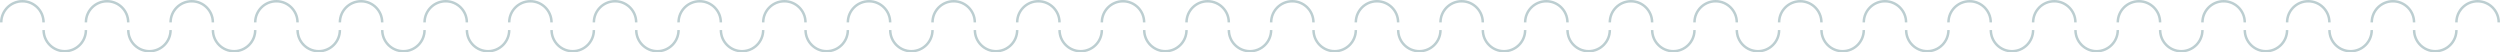 <?xml version="1.0" encoding="UTF-8"?>
<svg id="uuid-3b98de7c-2fd6-46a0-9893-42b2144e1b3b" data-name="レイヤー 2" xmlns="http://www.w3.org/2000/svg" width="1001" height="21" viewBox="0 0 1001 21">
  <defs>
    <style>
      .uuid-93178782-a7c1-4798-b276-98cbeb790d6f {
        opacity: .3;
      }

      .uuid-c44c7ec9-df3f-478f-aba4-2457c0eea55c {
        fill: none;
        stroke: #1e5a64;
        stroke-miterlimit: 10;
      }
    </style>
  </defs>
  <g id="uuid-04f7f94a-625f-4614-945b-6b02d06bc320" data-name="レイヤー 1">
    <g>
      <g class="uuid-93178782-a7c1-4798-b276-98cbeb790d6f">
        <path class="uuid-c44c7ec9-df3f-478f-aba4-2457c0eea55c" d="M.5,8.97C.5,4.29,4.29.5,8.97.5s8.47,3.79,8.47,8.47"/>
        <path class="uuid-c44c7ec9-df3f-478f-aba4-2457c0eea55c" d="M34.4,12.03c0,4.68-3.79,8.47-8.47,8.47-4.68,0-8.47-3.79-8.47-8.47"/>
        <path class="uuid-c44c7ec9-df3f-478f-aba4-2457c0eea55c" d="M34.4,8.97c0-4.68,3.79-8.47,8.47-8.47s8.47,3.79,8.47,8.47"/>
        <path class="uuid-c44c7ec9-df3f-478f-aba4-2457c0eea55c" d="M68.3,12.03c0,4.68-3.79,8.47-8.47,8.47-4.68,0-8.47-3.79-8.47-8.47"/>
        <path class="uuid-c44c7ec9-df3f-478f-aba4-2457c0eea55c" d="M68.3,8.97c0-4.68,3.79-8.47,8.47-8.47s8.47,3.79,8.47,8.47"/>
        <path class="uuid-c44c7ec9-df3f-478f-aba4-2457c0eea55c" d="M102.19,12.03c0,4.68-3.79,8.47-8.47,8.47-4.68,0-8.47-3.79-8.47-8.47"/>
        <path class="uuid-c44c7ec9-df3f-478f-aba4-2457c0eea55c" d="M102.19,8.97c0-4.68,3.79-8.47,8.47-8.47s8.47,3.79,8.47,8.47"/>
        <path class="uuid-c44c7ec9-df3f-478f-aba4-2457c0eea55c" d="M136.09,12.03c0,4.68-3.79,8.47-8.47,8.47-4.68,0-8.47-3.79-8.47-8.47"/>
        <path class="uuid-c44c7ec9-df3f-478f-aba4-2457c0eea55c" d="M136.09,8.97c0-4.68,3.79-8.47,8.47-8.47s8.47,3.79,8.47,8.47"/>
        <path class="uuid-c44c7ec9-df3f-478f-aba4-2457c0eea55c" d="M169.99,12.03c0,4.68-3.79,8.47-8.47,8.47-4.68,0-8.47-3.79-8.47-8.47"/>
        <path class="uuid-c44c7ec9-df3f-478f-aba4-2457c0eea55c" d="M169.99,8.97c0-4.68,3.79-8.47,8.47-8.47s8.47,3.79,8.47,8.47"/>
        <path class="uuid-c44c7ec9-df3f-478f-aba4-2457c0eea55c" d="M203.89,12.03c0,4.68-3.79,8.47-8.47,8.47-4.68,0-8.47-3.79-8.47-8.47"/>
        <path class="uuid-c44c7ec9-df3f-478f-aba4-2457c0eea55c" d="M203.89,8.97c0-4.68,3.79-8.47,8.47-8.47s8.47,3.79,8.47,8.47"/>
        <path class="uuid-c44c7ec9-df3f-478f-aba4-2457c0eea55c" d="M237.79,12.03c0,4.68-3.79,8.47-8.47,8.47-4.68,0-8.47-3.79-8.47-8.47"/>
        <path class="uuid-c44c7ec9-df3f-478f-aba4-2457c0eea55c" d="M237.79,8.97c0-4.68,3.79-8.47,8.47-8.47s8.47,3.79,8.47,8.47"/>
        <path class="uuid-c44c7ec9-df3f-478f-aba4-2457c0eea55c" d="M271.69,12.03c0,4.68-3.79,8.47-8.47,8.47-4.68,0-8.47-3.79-8.47-8.47"/>
        <path class="uuid-c44c7ec9-df3f-478f-aba4-2457c0eea55c" d="M271.69,8.97c0-4.68,3.79-8.47,8.47-8.47s8.47,3.79,8.47,8.47"/>
        <path class="uuid-c44c7ec9-df3f-478f-aba4-2457c0eea55c" d="M305.58,12.03c0,4.68-3.79,8.47-8.47,8.47-4.68,0-8.47-3.79-8.47-8.47"/>
      </g>
      <g class="uuid-93178782-a7c1-4798-b276-98cbeb790d6f">
        <path class="uuid-c44c7ec9-df3f-478f-aba4-2457c0eea55c" d="M305.58,8.97c0-4.68,3.79-8.47,8.47-8.47s8.47,3.79,8.47,8.47"/>
        <path class="uuid-c44c7ec9-df3f-478f-aba4-2457c0eea55c" d="M339.48,12.03c0,4.68-3.79,8.47-8.47,8.47-4.68,0-8.47-3.79-8.47-8.47"/>
        <path class="uuid-c44c7ec9-df3f-478f-aba4-2457c0eea55c" d="M339.48,8.97c0-4.68,3.79-8.47,8.47-8.47s8.47,3.79,8.47,8.47"/>
        <path class="uuid-c44c7ec9-df3f-478f-aba4-2457c0eea55c" d="M373.38,12.03c0,4.68-3.79,8.47-8.47,8.47-4.68,0-8.47-3.79-8.47-8.47"/>
        <path class="uuid-c44c7ec9-df3f-478f-aba4-2457c0eea55c" d="M373.38,8.97c0-4.68,3.79-8.47,8.47-8.47s8.47,3.79,8.47,8.47"/>
        <path class="uuid-c44c7ec9-df3f-478f-aba4-2457c0eea55c" d="M407.28,12.03c0,4.68-3.79,8.47-8.47,8.47-4.68,0-8.47-3.79-8.47-8.47"/>
        <path class="uuid-c44c7ec9-df3f-478f-aba4-2457c0eea55c" d="M407.28,8.97c0-4.68,3.79-8.47,8.47-8.47s8.47,3.79,8.47,8.47"/>
        <path class="uuid-c44c7ec9-df3f-478f-aba4-2457c0eea55c" d="M441.18,12.03c0,4.68-3.79,8.47-8.47,8.47-4.68,0-8.47-3.79-8.47-8.47"/>
        <path class="uuid-c44c7ec9-df3f-478f-aba4-2457c0eea55c" d="M441.18,8.97c0-4.68,3.79-8.47,8.47-8.47s8.47,3.79,8.47,8.47"/>
        <path class="uuid-c44c7ec9-df3f-478f-aba4-2457c0eea55c" d="M475.08,12.03c0,4.68-3.79,8.47-8.47,8.47-4.68,0-8.47-3.79-8.47-8.47"/>
        <path class="uuid-c44c7ec9-df3f-478f-aba4-2457c0eea55c" d="M475.08,8.97c0-4.68,3.79-8.47,8.47-8.47s8.47,3.79,8.47,8.47"/>
        <path class="uuid-c44c7ec9-df3f-478f-aba4-2457c0eea55c" d="M508.97,12.03c0,4.68-3.79,8.47-8.47,8.47-4.68,0-8.47-3.79-8.47-8.47"/>
        <path class="uuid-c44c7ec9-df3f-478f-aba4-2457c0eea55c" d="M508.97,8.97c0-4.68,3.79-8.47,8.47-8.47s8.47,3.79,8.47,8.47"/>
        <path class="uuid-c44c7ec9-df3f-478f-aba4-2457c0eea55c" d="M542.87,12.03c0,4.68-3.79,8.47-8.47,8.47-4.68,0-8.47-3.79-8.47-8.47"/>
        <path class="uuid-c44c7ec9-df3f-478f-aba4-2457c0eea55c" d="M542.87,8.97c0-4.68,3.79-8.47,8.47-8.47s8.47,3.79,8.47,8.47"/>
        <path class="uuid-c44c7ec9-df3f-478f-aba4-2457c0eea55c" d="M576.77,12.03c0,4.68-3.79,8.47-8.47,8.47-4.68,0-8.47-3.79-8.47-8.47"/>
        <path class="uuid-c44c7ec9-df3f-478f-aba4-2457c0eea55c" d="M576.77,8.97c0-4.68,3.79-8.47,8.47-8.47s8.47,3.79,8.47,8.47"/>
        <path class="uuid-c44c7ec9-df3f-478f-aba4-2457c0eea55c" d="M610.67,12.03c0,4.68-3.79,8.47-8.47,8.47-4.68,0-8.47-3.79-8.47-8.47"/>
        <path class="uuid-c44c7ec9-df3f-478f-aba4-2457c0eea55c" d="M610.67,8.97c0-4.68,3.79-8.47,8.47-8.47s8.47,3.79,8.47,8.47"/>
        <path class="uuid-c44c7ec9-df3f-478f-aba4-2457c0eea55c" d="M644.57,12.03c0,4.68-3.79,8.47-8.47,8.47-4.68,0-8.47-3.79-8.47-8.47"/>
        <path class="uuid-c44c7ec9-df3f-478f-aba4-2457c0eea55c" d="M644.57,8.97c0-4.68,3.79-8.47,8.47-8.47s8.47,3.79,8.47,8.47"/>
        <path class="uuid-c44c7ec9-df3f-478f-aba4-2457c0eea55c" d="M678.47,12.03c0,4.68-3.79,8.47-8.47,8.47-4.68,0-8.47-3.79-8.47-8.47"/>
        <path class="uuid-c44c7ec9-df3f-478f-aba4-2457c0eea55c" d="M678.47,8.97c0-4.68,3.79-8.47,8.47-8.47s8.47,3.79,8.47,8.47"/>
        <path class="uuid-c44c7ec9-df3f-478f-aba4-2457c0eea55c" d="M712.36,12.03c0,4.68-3.79,8.47-8.47,8.47-4.68,0-8.47-3.79-8.47-8.47"/>
        <path class="uuid-c44c7ec9-df3f-478f-aba4-2457c0eea55c" d="M712.36,8.97c0-4.68,3.79-8.47,8.47-8.47s8.47,3.79,8.47,8.47"/>
        <path class="uuid-c44c7ec9-df3f-478f-aba4-2457c0eea55c" d="M746.26,12.03c0,4.68-3.79,8.47-8.47,8.47-4.68,0-8.47-3.79-8.47-8.47"/>
        <path class="uuid-c44c7ec9-df3f-478f-aba4-2457c0eea55c" d="M746.26,8.97c0-4.68,3.79-8.47,8.47-8.47s8.47,3.79,8.47,8.47"/>
        <path class="uuid-c44c7ec9-df3f-478f-aba4-2457c0eea55c" d="M780.16,12.03c0,4.68-3.79,8.47-8.47,8.47-4.68,0-8.47-3.79-8.47-8.47"/>
        <path class="uuid-c44c7ec9-df3f-478f-aba4-2457c0eea55c" d="M780.16,8.97c0-4.68,3.79-8.47,8.47-8.47s8.47,3.79,8.47,8.47"/>
        <path class="uuid-c44c7ec9-df3f-478f-aba4-2457c0eea55c" d="M814.06,12.03c0,4.68-3.79,8.47-8.47,8.47-4.68,0-8.47-3.79-8.47-8.47"/>
      </g>
      <g class="uuid-93178782-a7c1-4798-b276-98cbeb790d6f">
        <path class="uuid-c44c7ec9-df3f-478f-aba4-2457c0eea55c" d="M814.06,8.97c0-4.68,3.79-8.47,8.47-8.47s8.47,3.79,8.47,8.47"/>
        <path class="uuid-c44c7ec9-df3f-478f-aba4-2457c0eea55c" d="M847.96,12.03c0,4.68-3.79,8.47-8.47,8.47-4.68,0-8.47-3.79-8.47-8.47"/>
        <path class="uuid-c44c7ec9-df3f-478f-aba4-2457c0eea55c" d="M847.96,8.97c0-4.68,3.79-8.47,8.47-8.47s8.47,3.79,8.47,8.47"/>
        <path class="uuid-c44c7ec9-df3f-478f-aba4-2457c0eea55c" d="M881.86,12.03c0,4.68-3.79,8.47-8.47,8.47-4.68,0-8.47-3.79-8.47-8.47"/>
        <path class="uuid-c44c7ec9-df3f-478f-aba4-2457c0eea55c" d="M881.86,8.97c0-4.68,3.79-8.47,8.47-8.47s8.47,3.79,8.47,8.47"/>
        <path class="uuid-c44c7ec9-df3f-478f-aba4-2457c0eea55c" d="M915.75,12.03c0,4.68-3.79,8.47-8.47,8.47-4.68,0-8.47-3.79-8.47-8.47"/>
        <path class="uuid-c44c7ec9-df3f-478f-aba4-2457c0eea55c" d="M915.75,8.97c0-4.68,3.79-8.47,8.47-8.47s8.47,3.79,8.47,8.47"/>
        <path class="uuid-c44c7ec9-df3f-478f-aba4-2457c0eea55c" d="M949.65,12.03c0,4.68-3.79,8.47-8.47,8.47-4.68,0-8.47-3.79-8.47-8.47"/>
        <path class="uuid-c44c7ec9-df3f-478f-aba4-2457c0eea55c" d="M949.65,8.97c0-4.68,3.79-8.47,8.47-8.47s8.47,3.79,8.47,8.47"/>
        <path class="uuid-c44c7ec9-df3f-478f-aba4-2457c0eea55c" d="M983.55,12.03c0,4.68-3.79,8.47-8.47,8.47-4.68,0-8.47-3.79-8.47-8.47"/>
        <path class="uuid-c44c7ec9-df3f-478f-aba4-2457c0eea55c" d="M983.55,8.97c0-4.68,3.79-8.47,8.47-8.47s8.47,3.79,8.47,8.47"/>
      </g>
    </g>
  </g>
</svg>